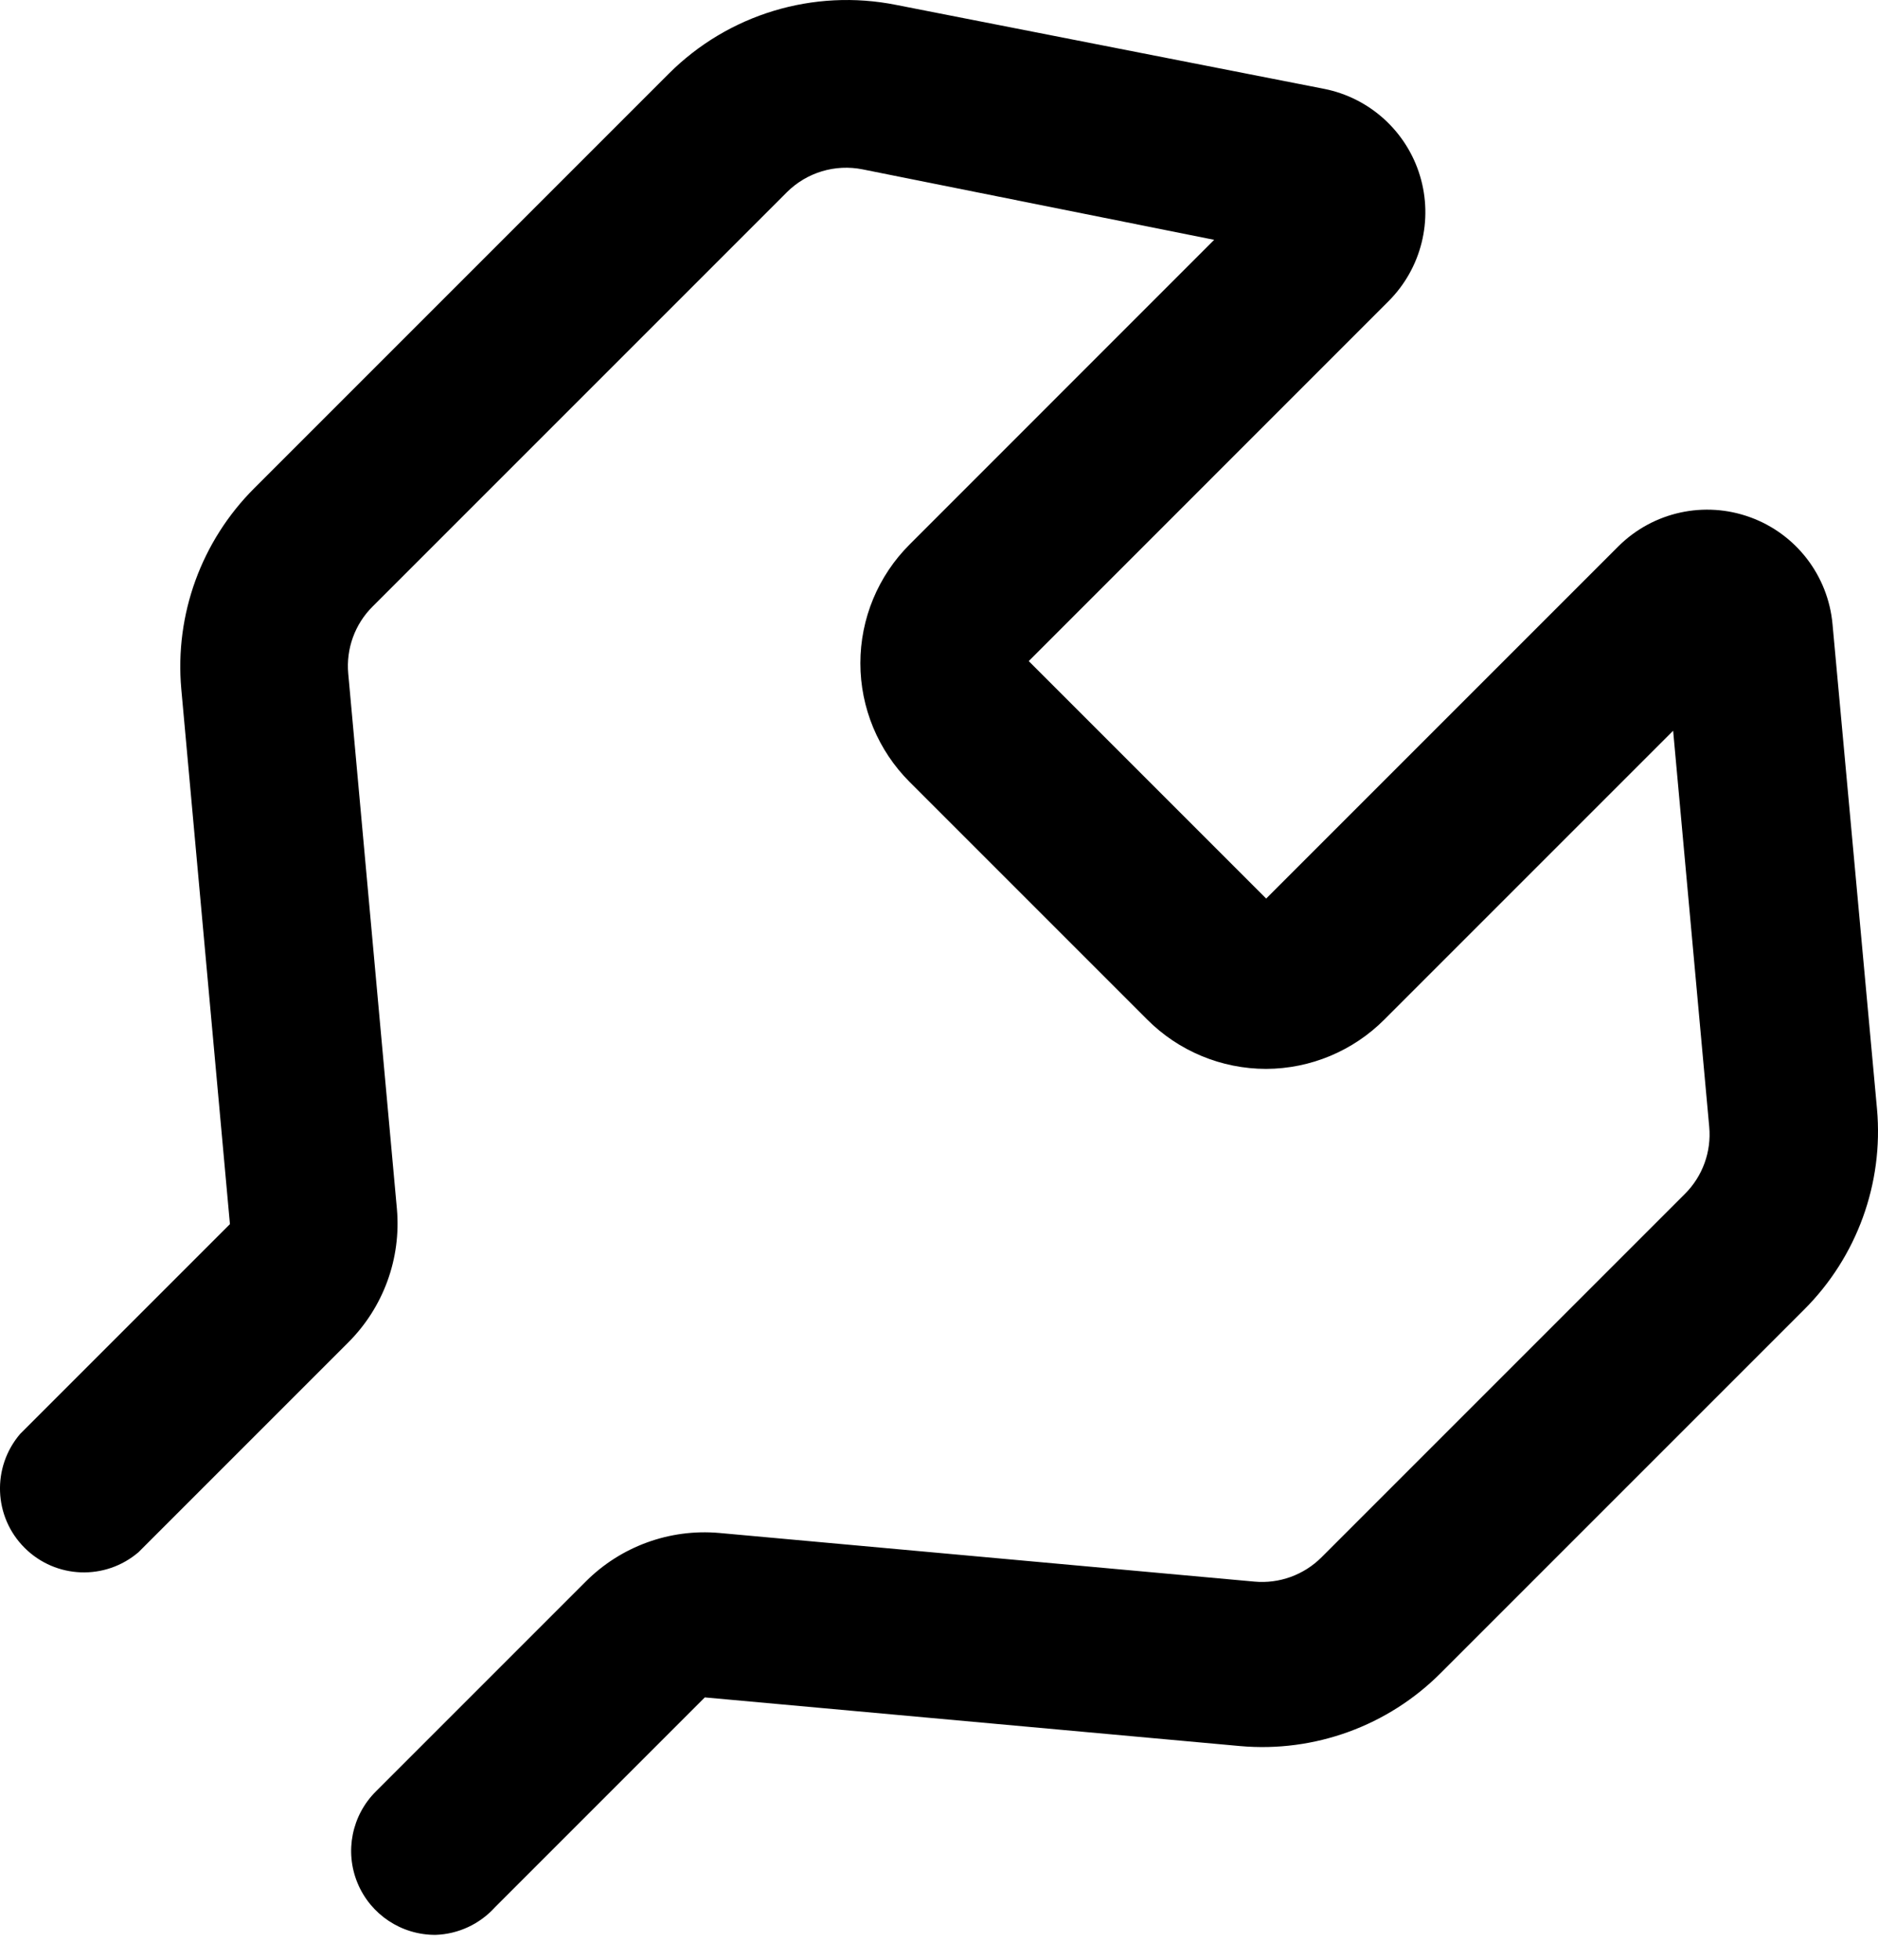 <svg width="23" height="24" viewBox="0 0 23 24" fill="none" xmlns="http://www.w3.org/2000/svg">
<path fill-rule="evenodd" clip-rule="evenodd" d="M5.334 23.695C4.916 23.697 4.539 23.447 4.379 23.061C4.219 22.676 4.308 22.232 4.604 21.938L7.173 19.369C7.603 18.938 8.201 18.72 8.807 18.773L15.363 19.369C15.668 19.397 15.969 19.287 16.185 19.071L20.635 14.621C20.852 14.405 20.961 14.104 20.933 13.799L20.491 8.949L16.956 12.484C16.572 12.87 16.051 13.088 15.507 13.09C14.959 13.09 14.434 12.872 14.048 12.484L11.14 9.576C10.754 9.19 10.537 8.667 10.537 8.122C10.537 7.576 10.754 7.053 11.14 6.668L14.87 2.937L10.564 2.074C10.229 2.007 9.882 2.111 9.639 2.352L4.563 7.428C4.346 7.644 4.237 7.945 4.265 8.25L4.861 14.806C4.914 15.412 4.696 16.01 4.265 16.44L1.696 19.009C1.288 19.358 0.681 19.335 0.301 18.955C-0.079 18.576 -0.102 17.968 0.247 17.56L2.816 14.991L2.22 8.435C2.139 7.524 2.467 6.625 3.114 5.979L8.19 0.903C8.919 0.174 9.964 -0.142 10.975 0.06L16.216 1.088C16.773 1.198 17.225 1.607 17.39 2.151C17.555 2.694 17.408 3.285 17.007 3.687L12.599 8.096L15.507 11.004L19.823 6.688C20.247 6.268 20.875 6.13 21.436 6.335C21.997 6.539 22.389 7.049 22.443 7.644L22.988 13.583C23.069 14.494 22.741 15.394 22.094 16.039L17.644 20.489C16.999 21.136 16.099 21.464 15.188 21.383L8.632 20.787L6.063 23.356C5.876 23.563 5.613 23.686 5.334 23.695Z" fill="black"/>
</svg>
